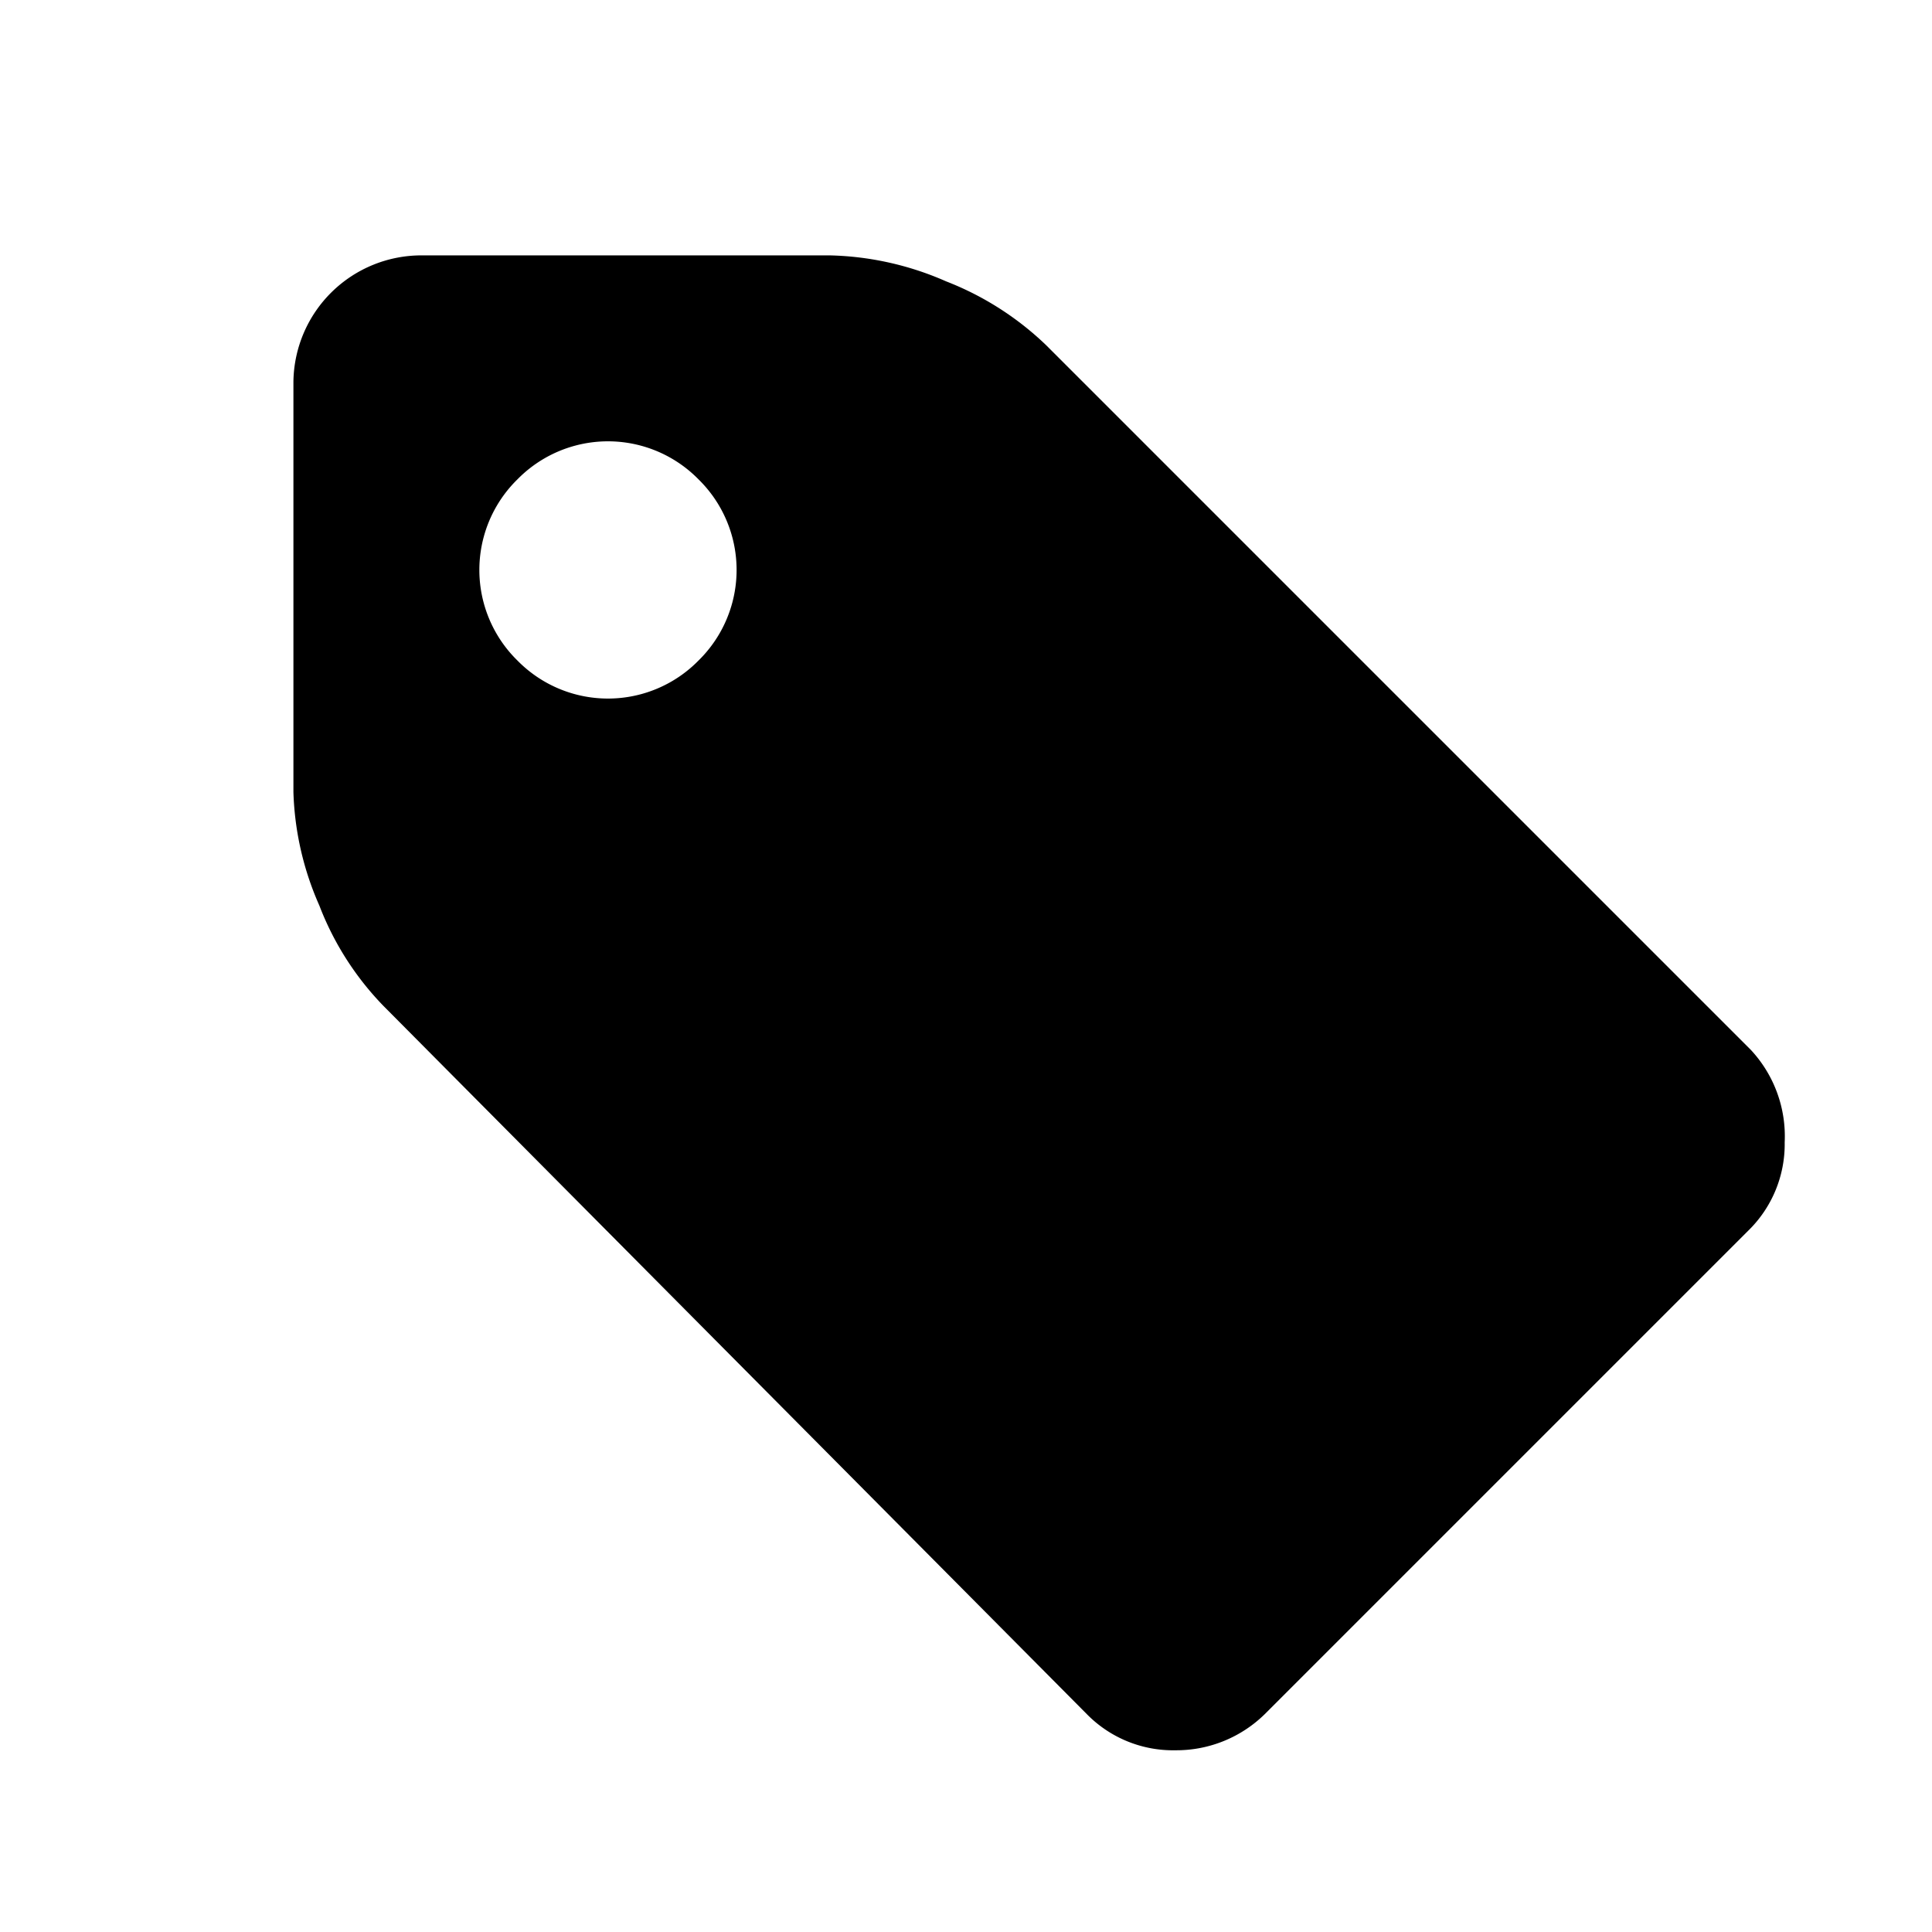 <svg xmlns="http://www.w3.org/2000/svg" viewBox="0 0 32 32"><path d="M29,17.39,17.33,5.72a5,5,0,0,0-1.66-1.06,5.05,5.05,0,0,0-1.92-.43H7A2.12,2.12,0,0,0,4.86,6.32v6.8A5,5,0,0,0,5.29,15a4.9,4.9,0,0,0,1.06,1.66L18,28.39a2,2,0,0,0,1.47.6,2.09,2.09,0,0,0,1.48-.6l8-8a2,2,0,0,0,.61-1.47A2.1,2.1,0,0,0,29,17.39ZM11.57,10.94a2.1,2.1,0,0,1-3,0,2.1,2.1,0,0,1,0-3,2.1,2.1,0,0,1,3,0,2.1,2.1,0,0,1,0,3Z"/></svg>